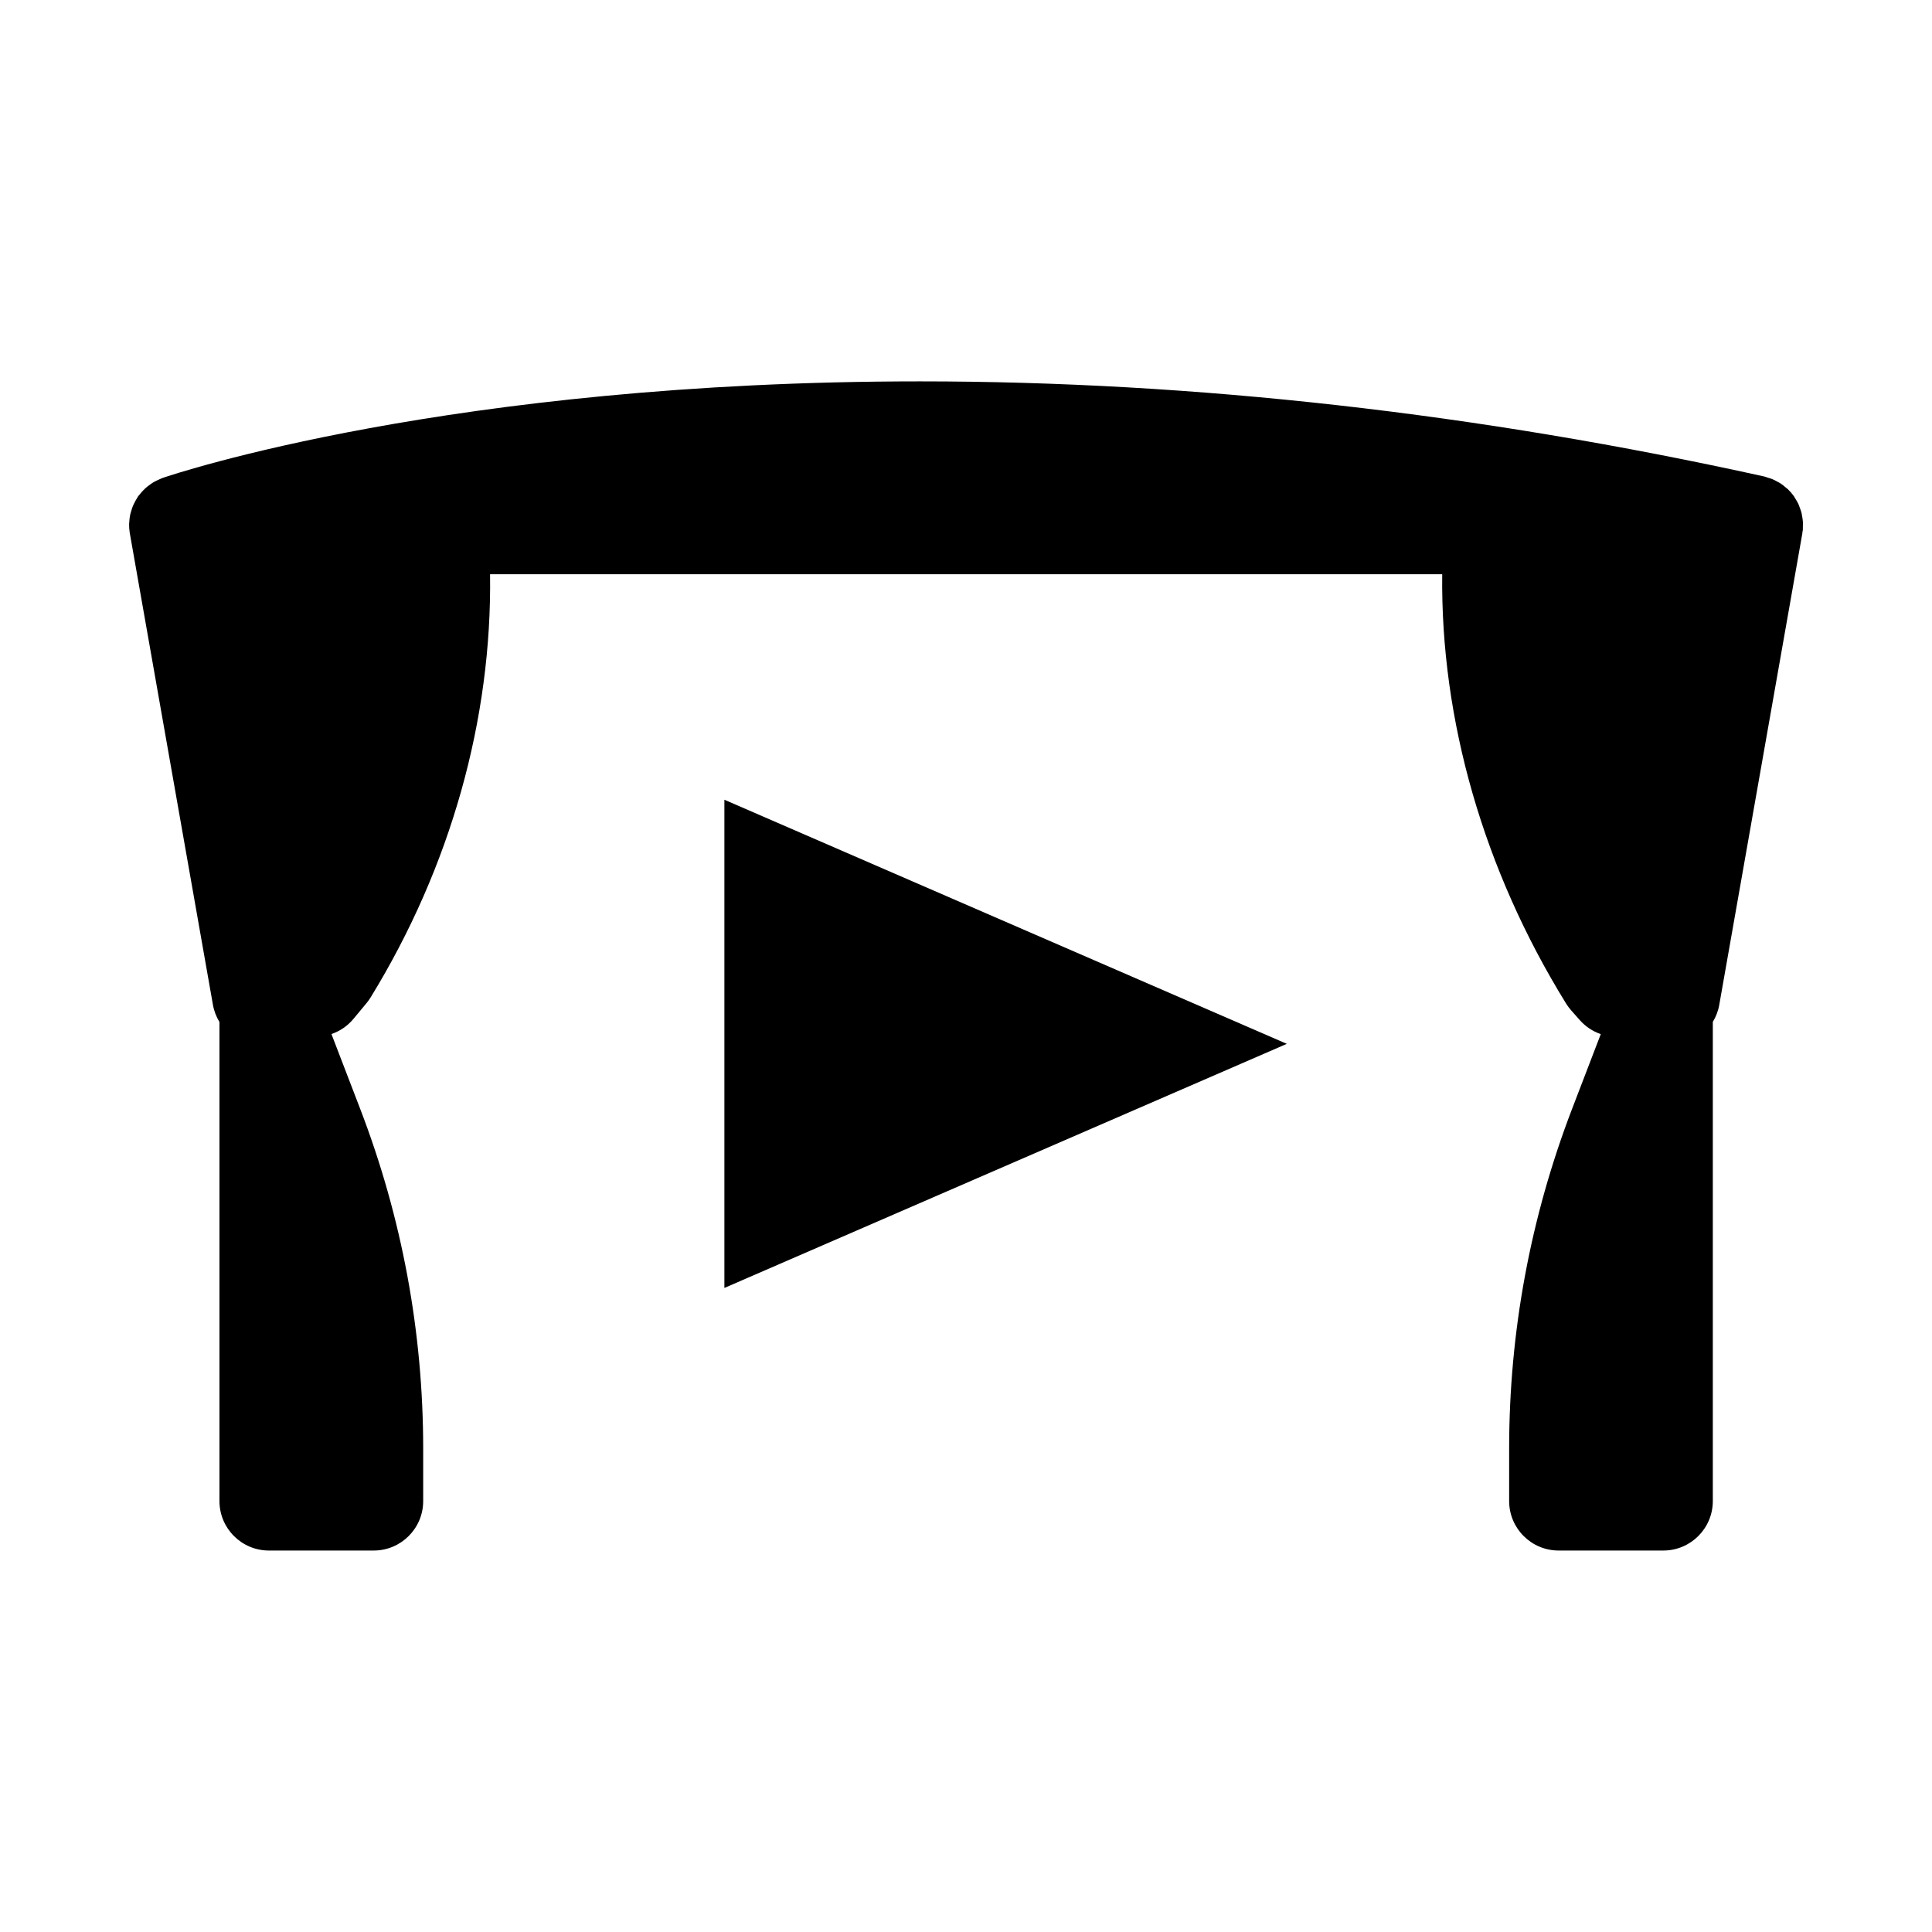 <?xml version="1.0" encoding="UTF-8"?>
<!-- Uploaded to: SVG Repo, www.svgrepo.com, Generator: SVG Repo Mixer Tools -->
<svg fill="#000000" width="800px" height="800px" version="1.1" viewBox="144 144 512 512" xmlns="http://www.w3.org/2000/svg">
 <g>
  <path d="m621.61 280.97c-0.059-0.332-0.094-0.66-0.168-0.988-0.125-0.52-0.316-1.004-0.5-1.496-0.105-0.285-0.184-0.57-0.316-0.852-0.273-0.586-0.605-1.145-0.961-1.684-0.09-0.141-0.148-0.301-0.242-0.43-0.012-0.016-0.02-0.027-0.031-0.035-0.484-0.676-1.023-1.301-1.625-1.875-0.164-0.152-0.348-0.273-0.52-0.414-0.457-0.395-0.922-0.781-1.434-1.113-0.262-0.168-0.547-0.301-0.824-0.453-0.445-0.246-0.891-0.492-1.375-0.684-0.348-0.141-0.707-0.234-1.066-0.34-0.34-0.109-0.66-0.25-1.012-0.332-75.707-16.727-150.98-25.207-223.74-25.207-124.43 0-197.66 24.551-200.71 25.594-0.082 0.027-0.152 0.074-0.23 0.105-0.305 0.109-0.578 0.258-0.871 0.383-0.469 0.211-0.934 0.426-1.371 0.688-0.273 0.156-0.523 0.348-0.781 0.535-0.414 0.293-0.82 0.586-1.195 0.922-0.242 0.215-0.469 0.445-0.691 0.676-0.348 0.355-0.676 0.734-0.98 1.133-0.109 0.141-0.25 0.258-0.352 0.402-0.09 0.121-0.137 0.27-0.219 0.387-0.277 0.418-0.52 0.859-0.746 1.312-0.141 0.285-0.293 0.555-0.414 0.844-0.203 0.504-0.363 1.02-0.508 1.543-0.074 0.262-0.164 0.508-0.219 0.77-0.141 0.66-0.215 1.344-0.25 2.031-0.004 0.137-0.035 0.27-0.043 0.398-0.016 0.797 0.035 1.617 0.168 2.43 0.004 0.027 0.016 0.047 0.02 0.074 0.004 0.016 0 0.035 0.004 0.051l22.023 124.95c0.293 1.66 0.902 3.184 1.727 4.543v126.95c0 7.246 5.871 13.121 13.121 13.121h27.75c7.246 0 13.121-5.871 13.121-13.121v-13.844c0-30.941-5.617-61.266-16.711-90.125l-7.598-19.785c2.258-0.777 4.273-2.152 5.816-4.008l3.488-4.199c0.398-0.484 0.766-0.988 1.086-1.523 21.227-34.594 32.18-73.785 31.641-112.12h252.33c-0.441 38.559 10.926 78.32 32.82 113.75 0.395 0.629 0.836 1.227 1.328 1.789l2.312 2.617c1.512 1.707 3.426 2.977 5.559 3.715l-7.594 19.785c-11.066 28.844-16.688 59.156-16.688 90.102v13.844c0 7.246 5.871 13.121 13.121 13.121h27.734c7.246 0 13.121-5.871 13.121-13.121v-126.98c0.82-1.348 1.422-2.867 1.707-4.512l22.016-124.93c0.02-0.133 0.012-0.27 0.031-0.398 0.02-0.152 0.074-0.301 0.094-0.453 0.035-0.332 0-0.645 0.016-0.977 0.012-0.367 0.031-0.734 0.016-1.102-0.023-0.492-0.102-0.977-0.176-1.465z"/>
  <path d="m485.02 420.63-149.05 64.688v-129.38z"/>
 </g>
</svg>